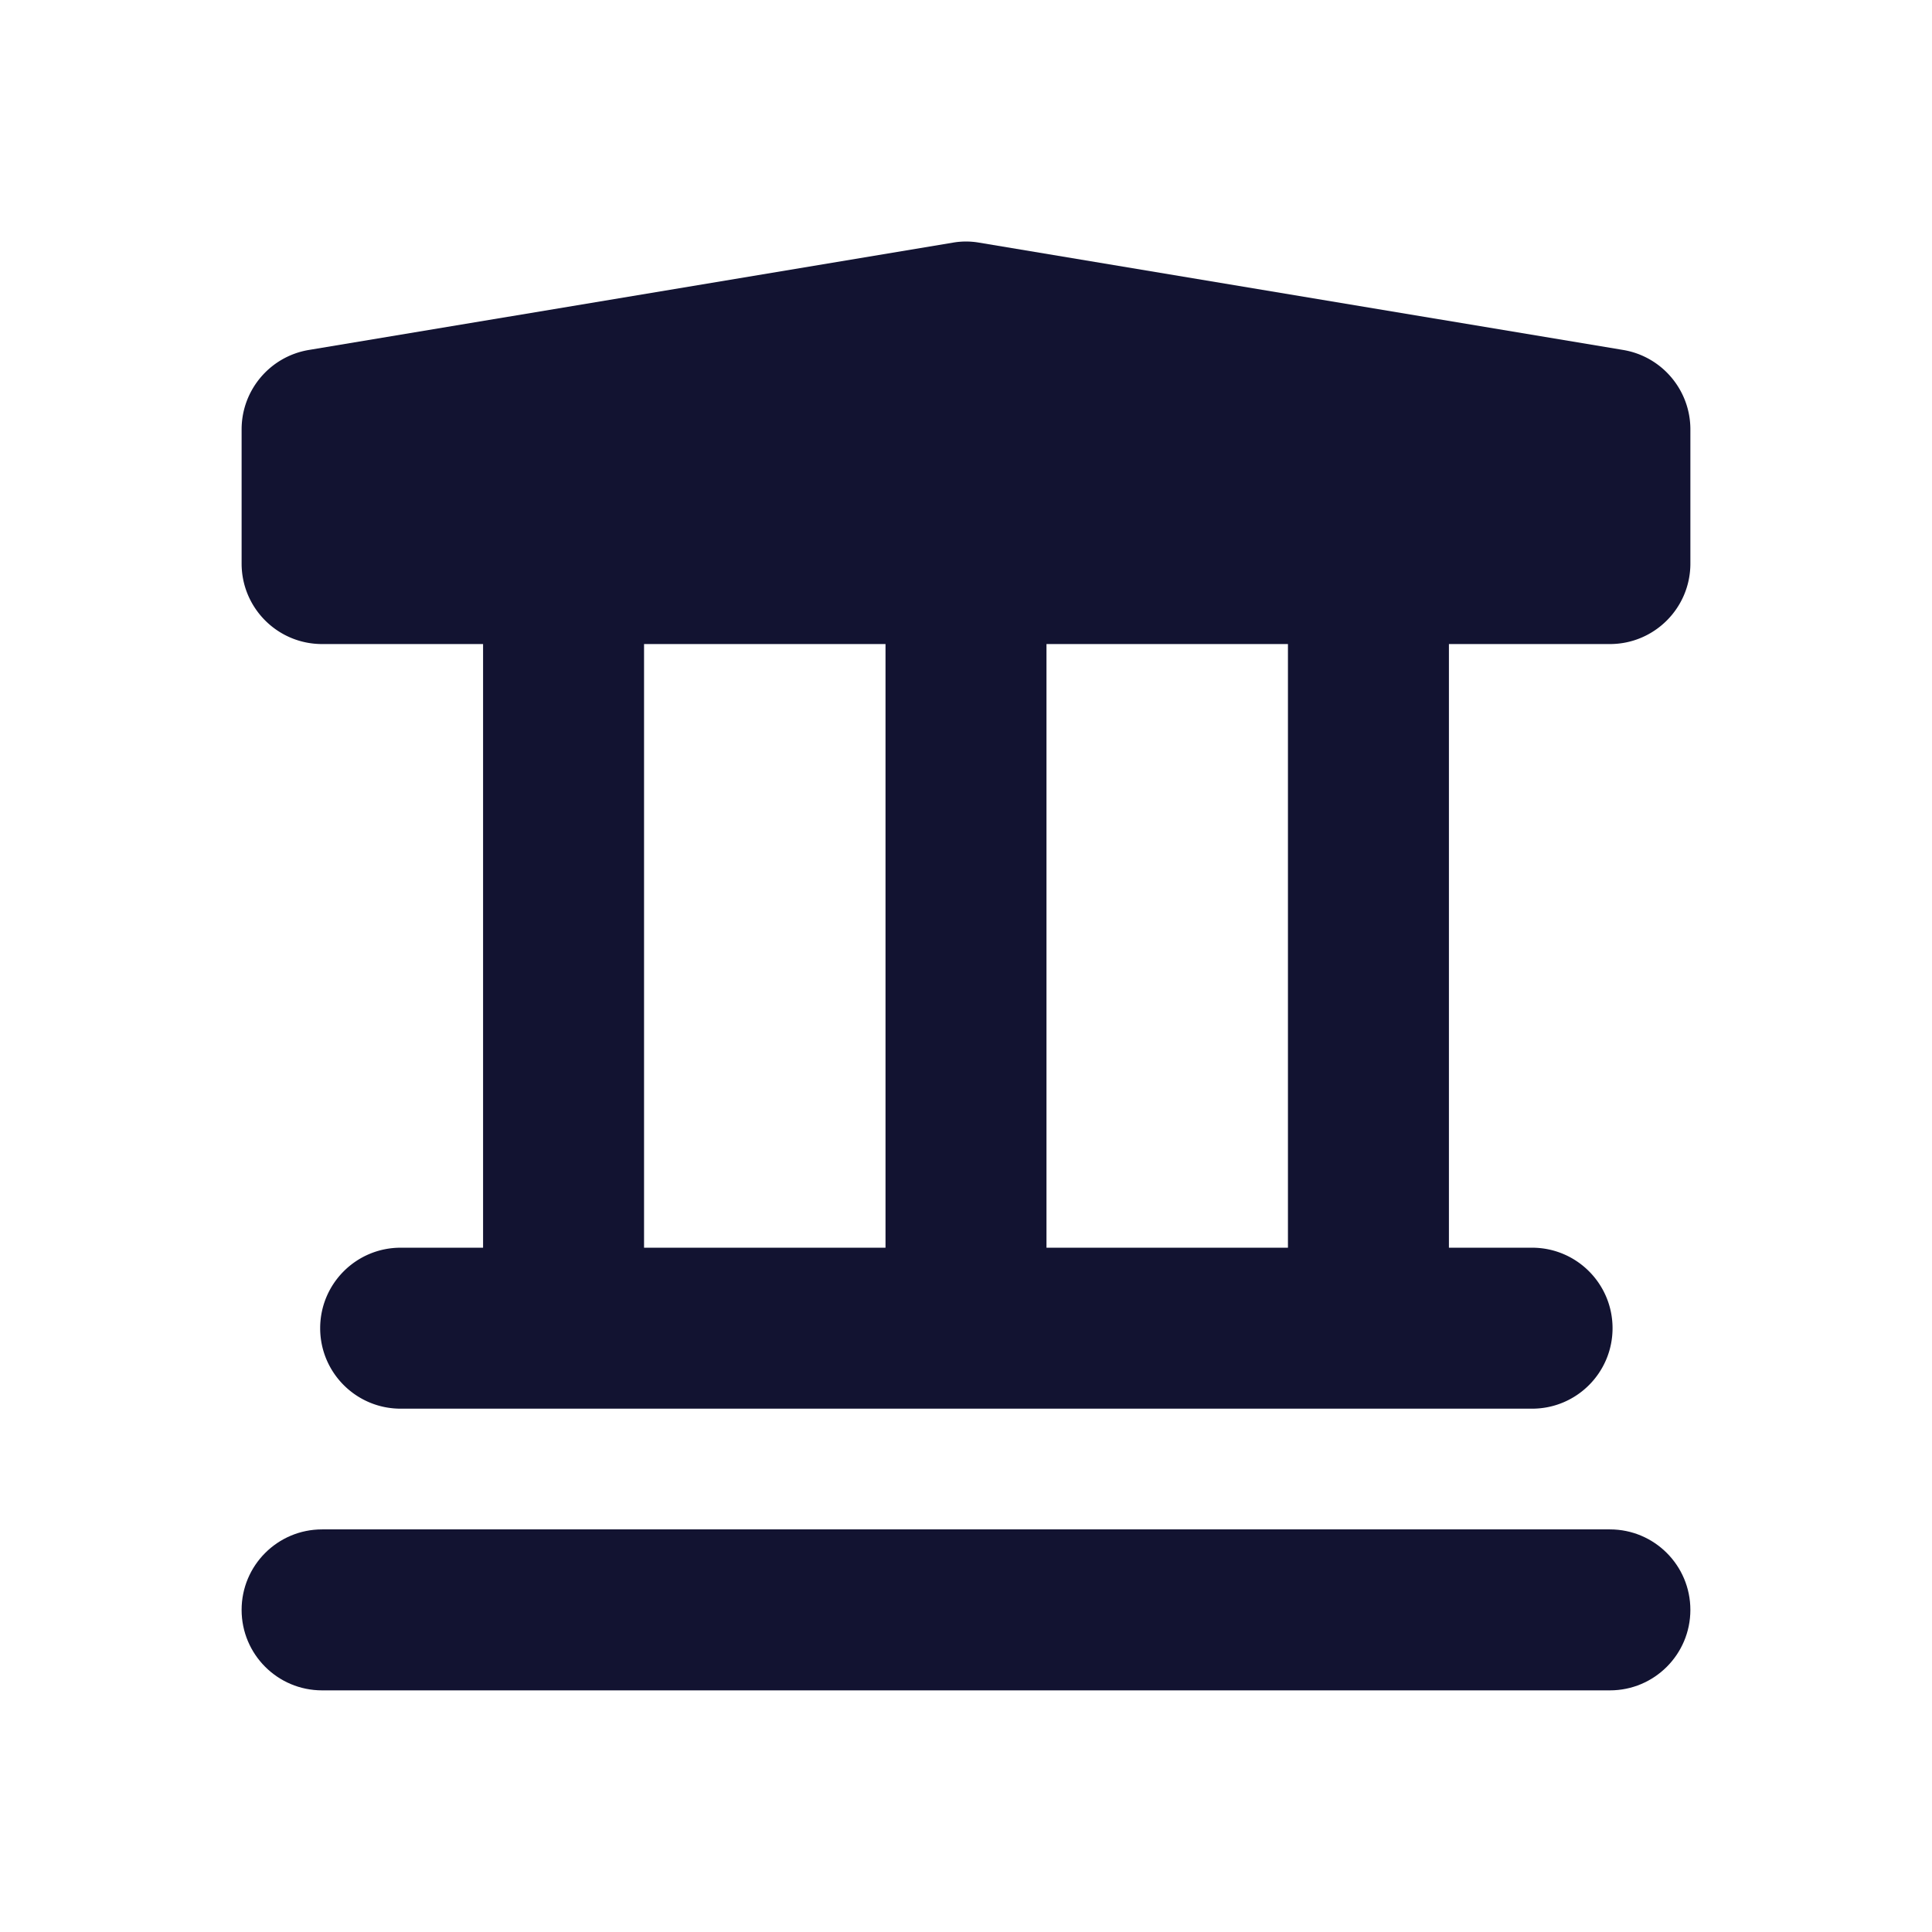 <svg xmlns="http://www.w3.org/2000/svg" width="500" height="500" style="width:100%;height:100%;transform:translate3d(0,0,0);content-visibility:visible" viewBox="0 0 500 500"><defs><clipPath id="a"><path d="M0 0h500v500H0z"/></clipPath><clipPath id="c"><path d="M0 0h500v500H0z"/></clipPath><clipPath id="b"><path d="M0 0h500v500H0z"/></clipPath></defs><g clip-path="url(#a)"><g clip-path="url(#b)" style="display:block"><g class="primary design" style="display:none"><path fill="none" class="primary"/><path fill="none" class="primary"/><path class="primary"/></g><g class="primary design" style="display:block"><path fill="#121331" d="m420.056 90.567-166.64-27.766a19.807 19.807 0 0 0-6.832 0L79.944 90.567c-10.04 1.667-17.414 10.374-17.414 20.56v34.723c0 11.498 9.311 20.83 20.83 20.83h41.66v156.225h-21.33c-11.519 0-20.83 9.332-20.83 20.83 0 11.498 9.311 20.83 20.83 20.83h292.807c11.52 0 20.83-9.332 20.83-20.83 0-11.498-9.31-20.83-20.83-20.83H374.98V166.68h41.66c11.519 0 20.83-9.332 20.83-20.83v-34.724c0-10.185-7.374-18.892-17.414-20.559zM166.68 166.68h62.49v156.225h-62.49V166.68zm166.64 156.225h-62.49V166.68h62.49v156.225z" class="primary"/></g><g class="primary design" style="display:block"><path fill="#121331" d="M416.638 395.806H83.358c-11.519 0-20.83 9.332-20.83 20.83 0 11.498 9.311 20.83 20.83 20.83h333.28c11.519 0 20.83-9.332 20.83-20.83 0-11.498-9.311-20.83-20.83-20.83z" class="primary"/></g><g class="primary design" style="display:none"><path class="primary"/></g><g class="primary design" style="display:none"><path class="primary"/></g></g><g clip-path="url(#c)" style="display:none"><g class="primary design" style="display:none"><path fill="none" class="primary"/><path class="primary"/><path fill="none" class="primary"/></g><g class="primary design" style="display:none"><path class="primary"/></g><g class="primary design" style="display:none"><path class="primary"/></g></g></g></svg>